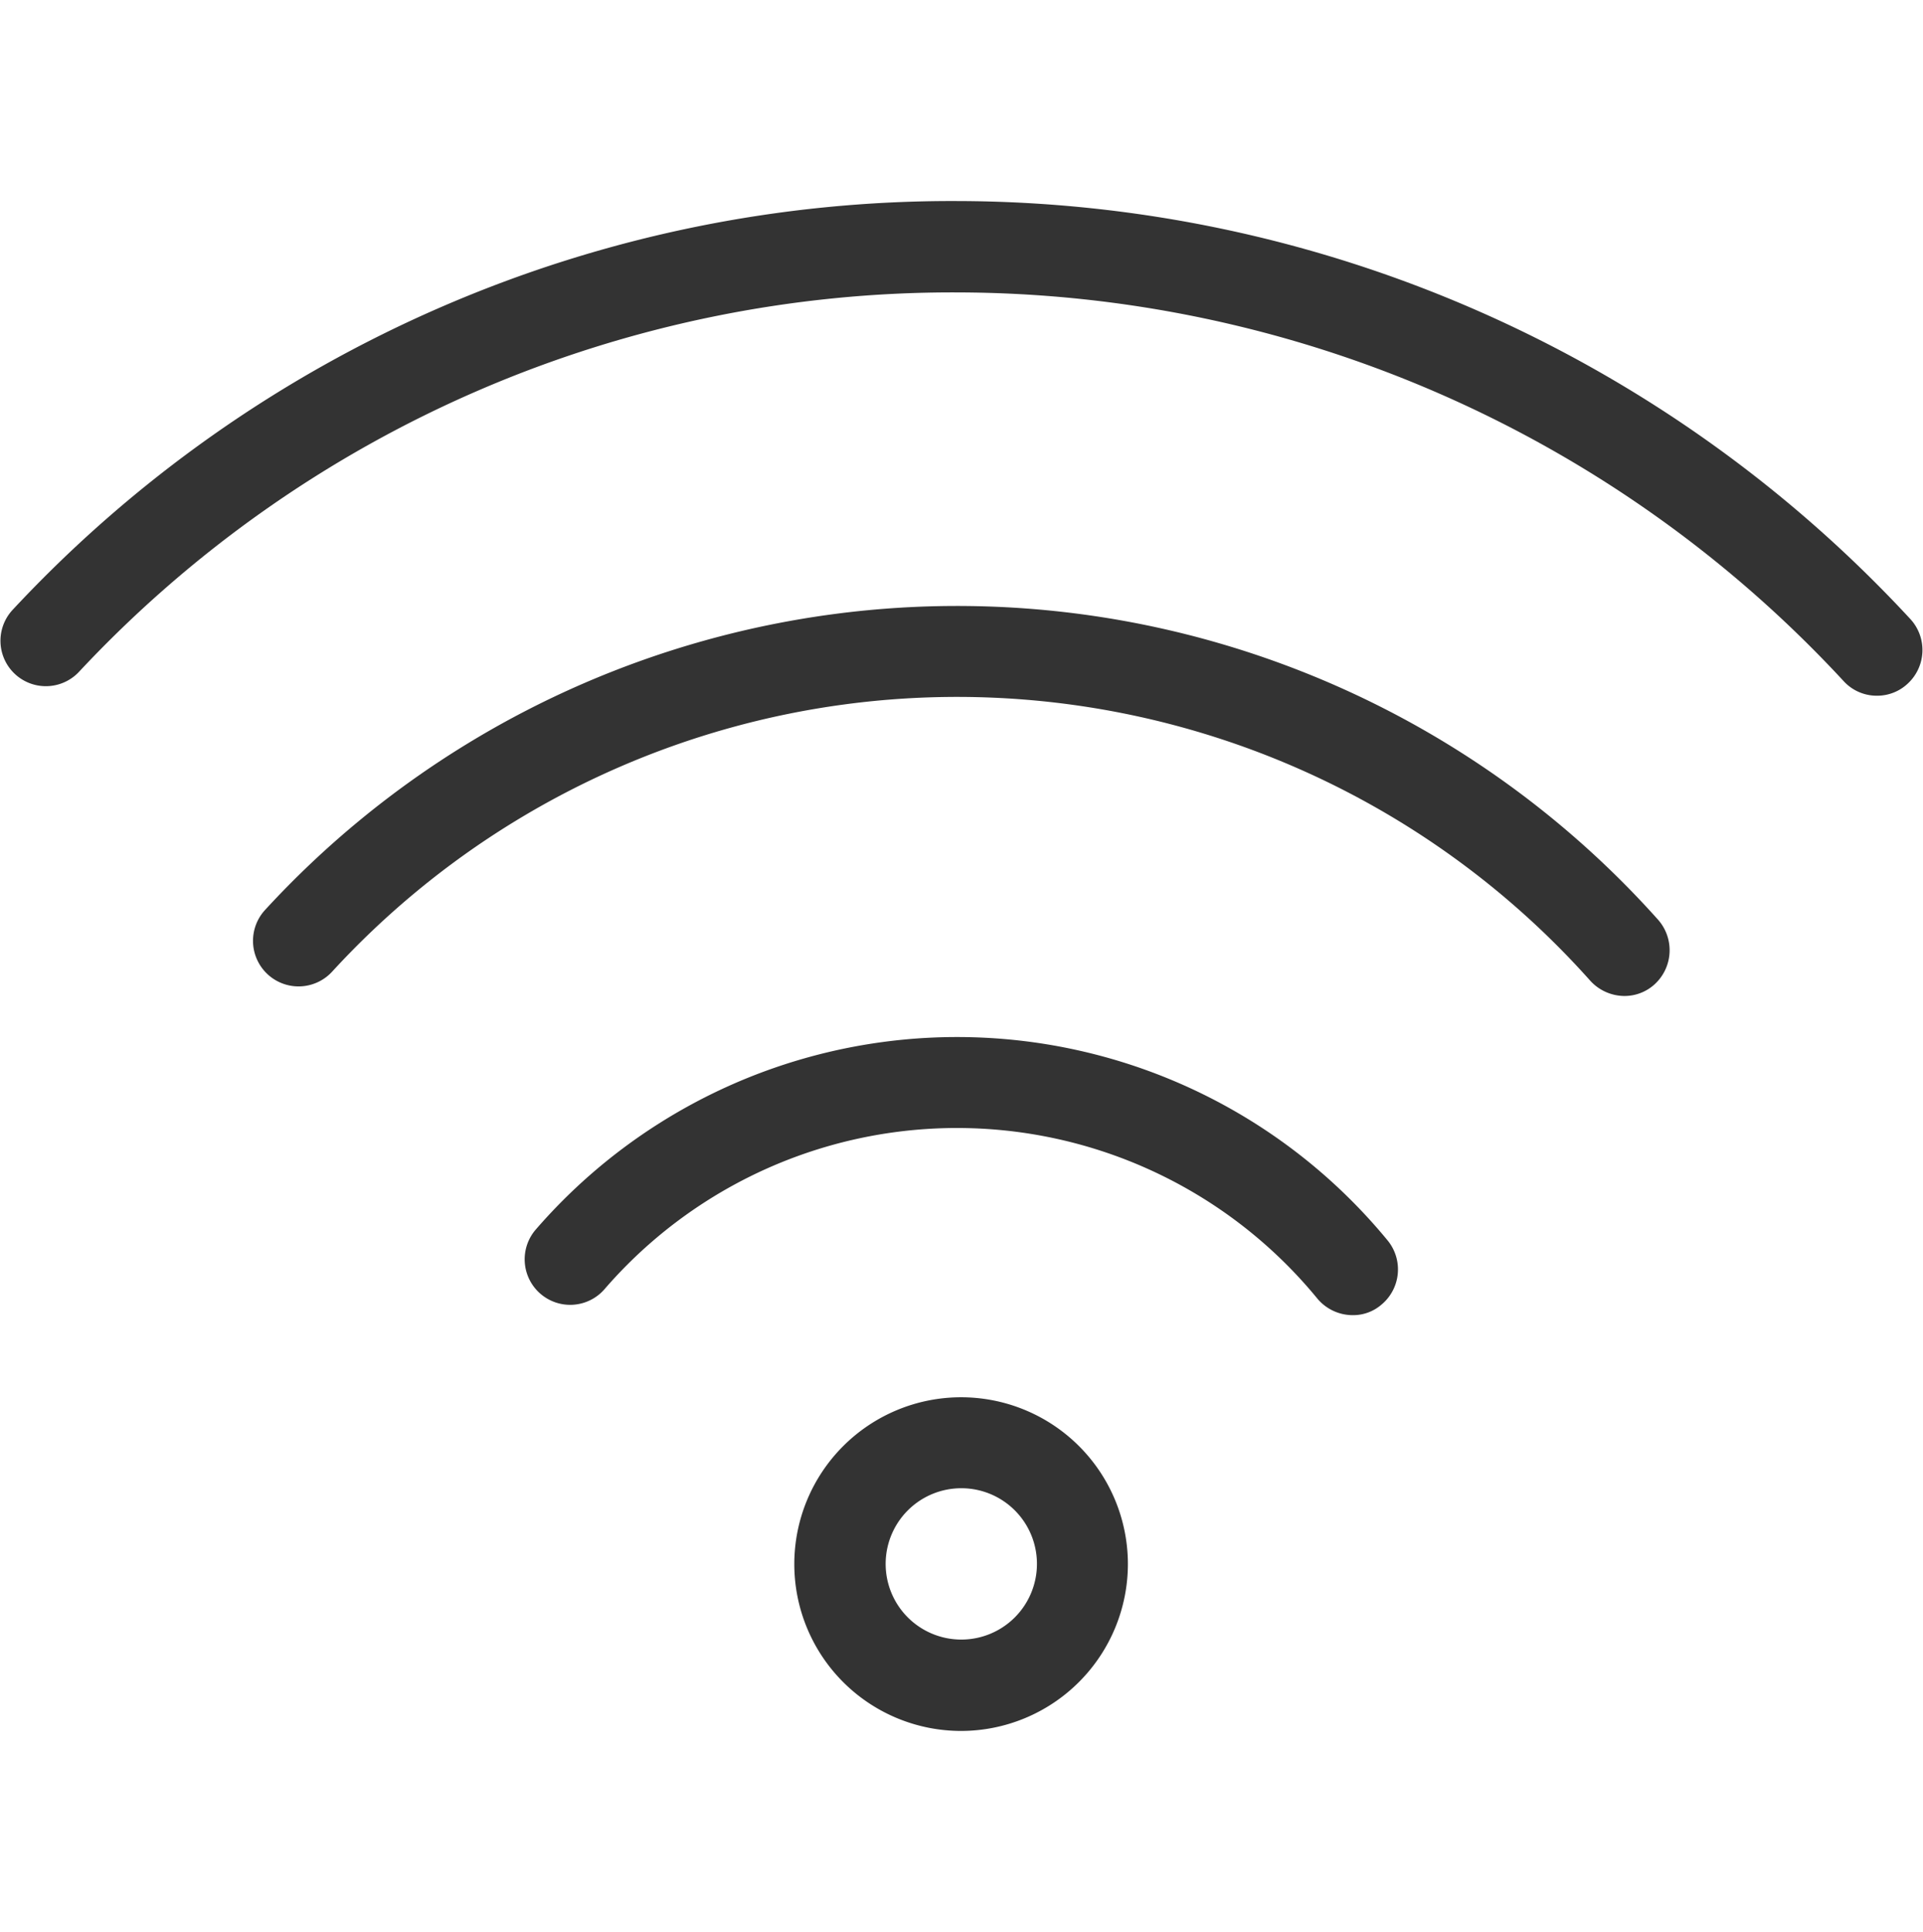 <svg xmlns="http://www.w3.org/2000/svg" width="47.79" height="48" viewBox="0 0 47.79 48">
<defs>
    <style>
      .cls-1 {
        fill: #333;
        fill-rule: evenodd;
      }
    </style>
  </defs>
  <path id="connect-icon" class="cls-1" d="M1868.71,2277.66a1.148,1.148,0,0,1-.88-0.41,11.582,11.582,0,0,0-17.73-.22,1.131,1.131,0,0,1-1.71-1.48,13.853,13.853,0,0,1,21.19.26,1.137,1.137,0,0,1-.16,1.59A1.076,1.076,0,0,1,1868.71,2277.66Zm6.75-7.93a1.156,1.156,0,0,1-.85-0.38,21.083,21.083,0,0,0-31.27-.22,1.132,1.132,0,0,1-1.66-1.54,23.36,23.36,0,0,1,34.62.25,1.146,1.146,0,0,1-.09,1.6A1.109,1.109,0,0,1,1875.46,2269.73Zm6.28-7.46a1.114,1.114,0,0,1-.83-0.36,30.085,30.085,0,0,0-22.04-9.66,29.707,29.707,0,0,0-21.82,9.43,1.128,1.128,0,1,1-1.64-1.55,31.9,31.9,0,0,1,23.46-10.15,32.348,32.348,0,0,1,23.7,10.39,1.136,1.136,0,0,1-.07,1.6A1.108,1.108,0,0,1,1881.74,2262.27Zm-22.76,25.72a4.145,4.145,0,1,1,4.14-4.15A4.15,4.15,0,0,1,1858.98,2287.99Zm0-6.03a1.88,1.88,0,1,0,1.88,1.88A1.878,1.878,0,0,0,1858.98,2281.96Z" transform="translate(-1835.09 -2244.985)"/>
</svg>
